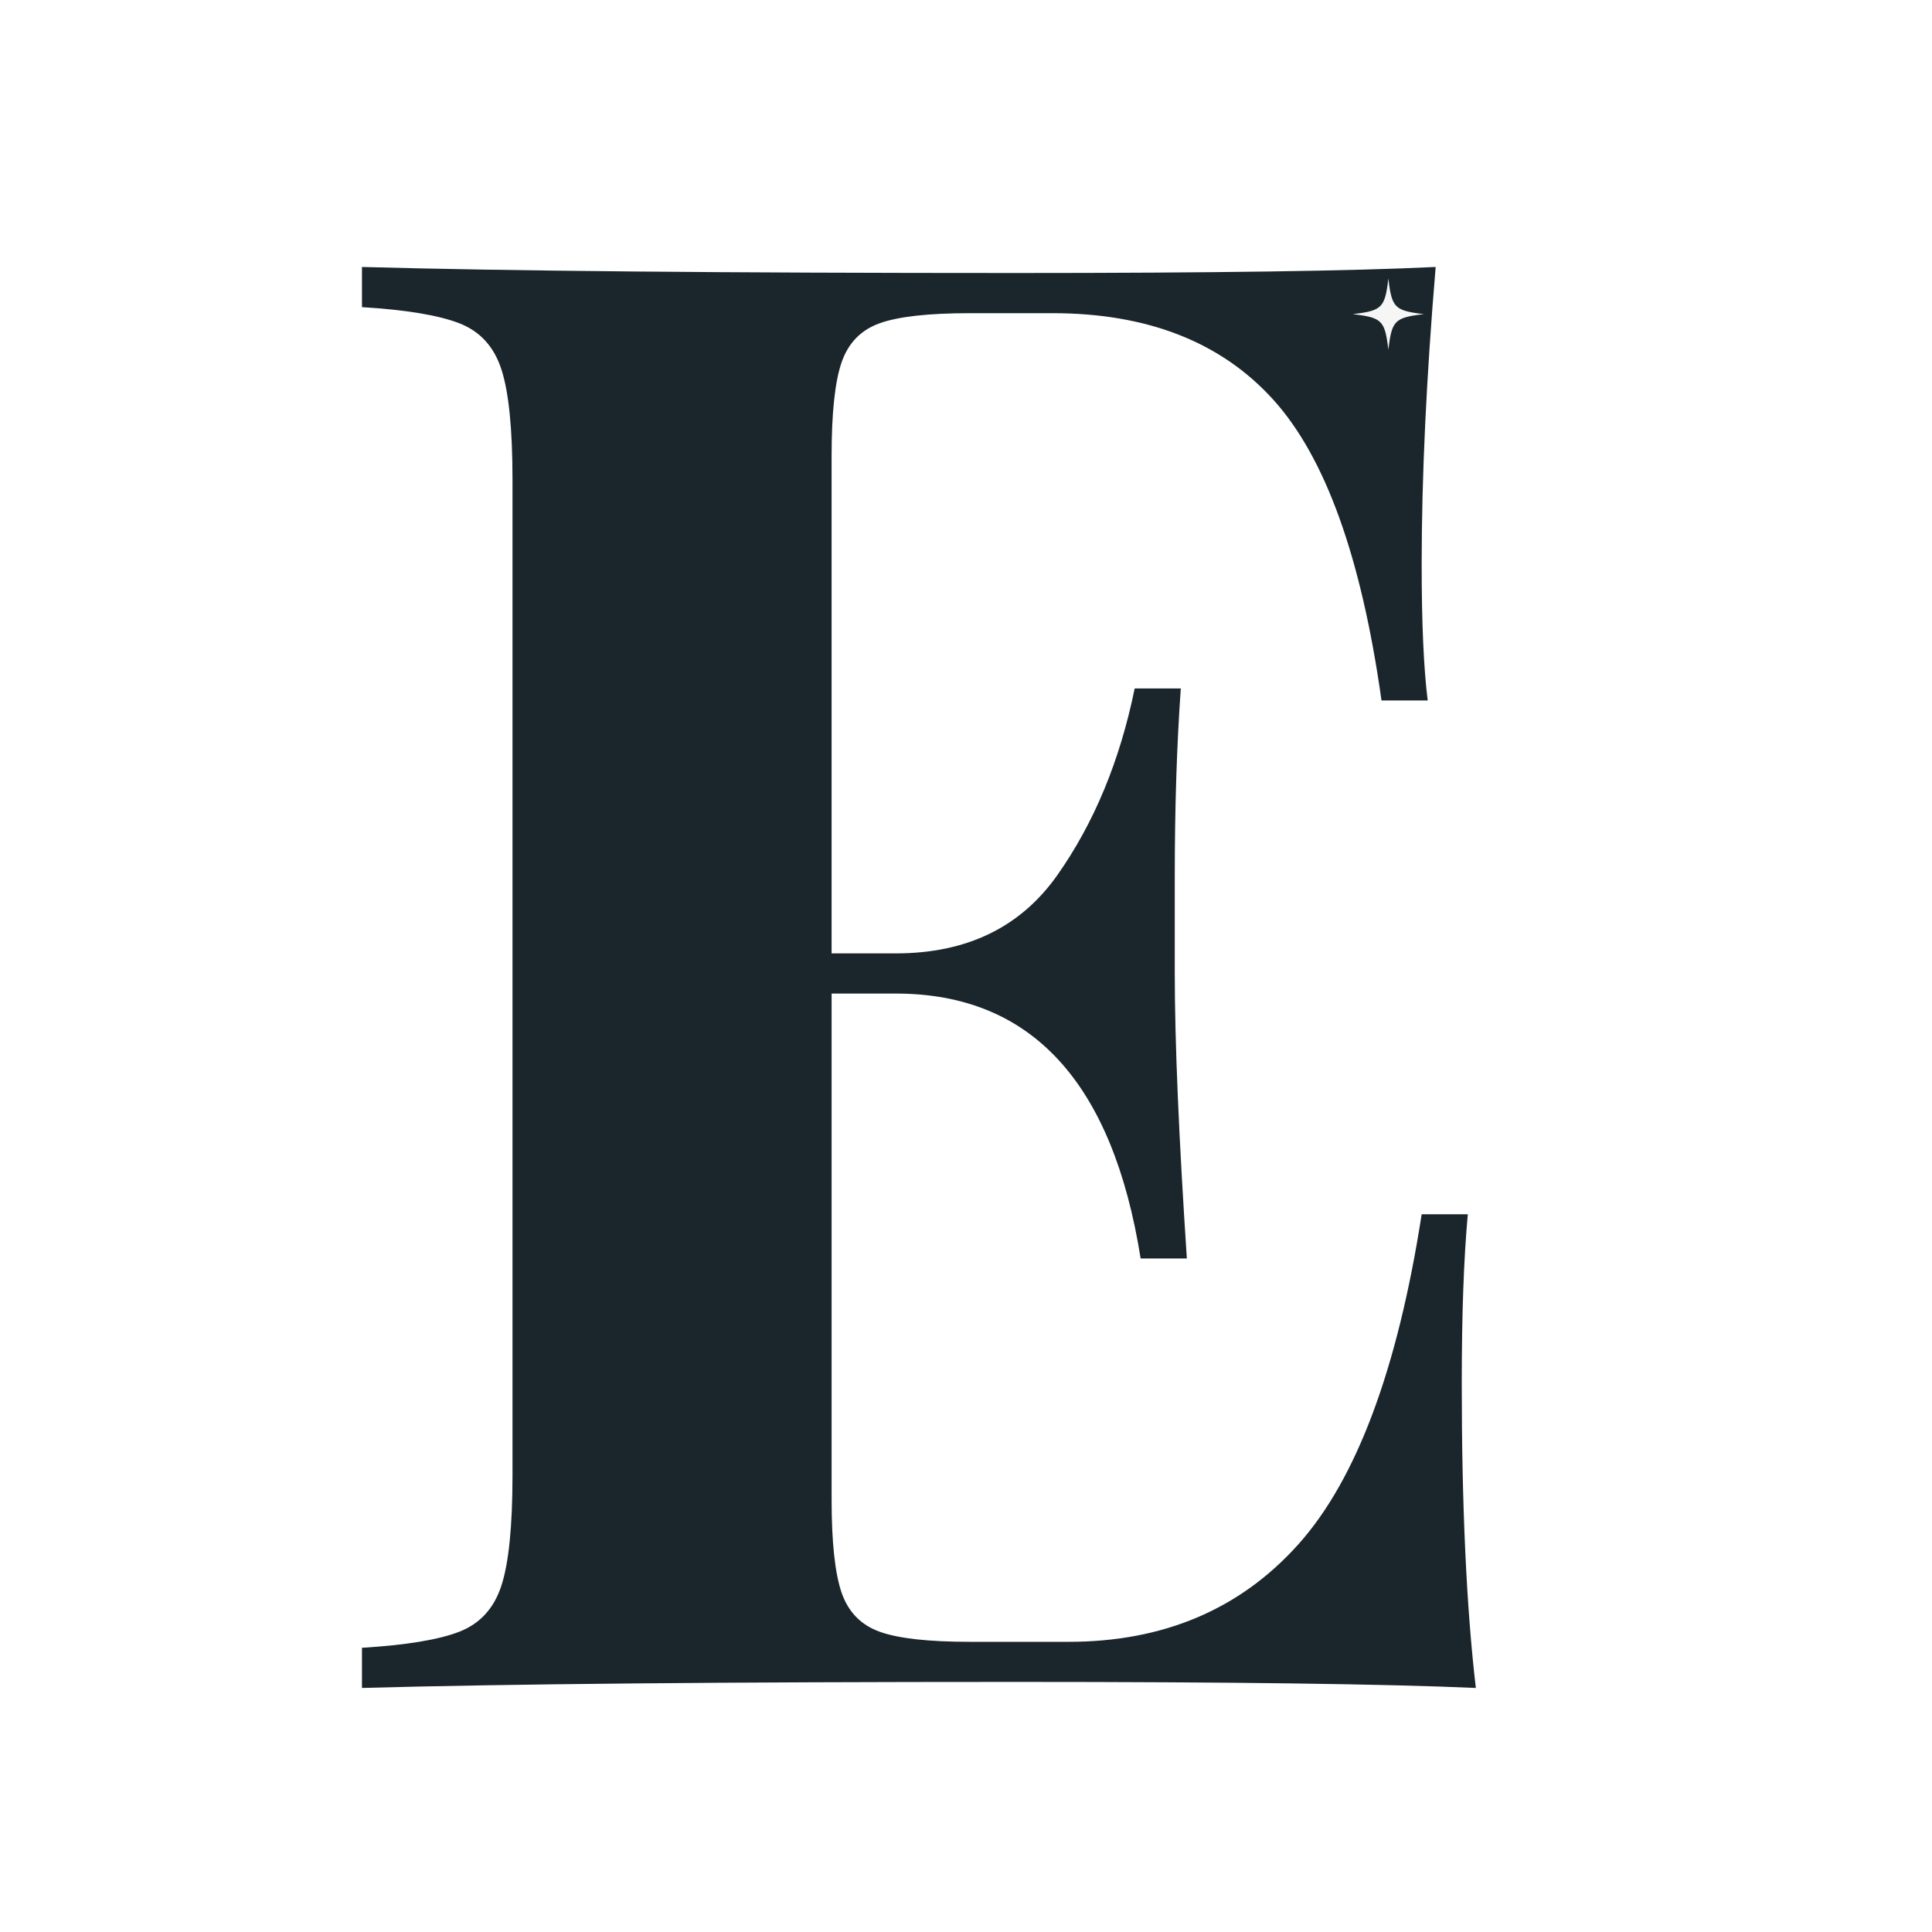 <?xml version="1.0" encoding="UTF-8"?>
<svg data-bbox="-37.5 -37.5 450 450" height="500" viewBox="0 0 375 375" width="500" xmlns="http://www.w3.org/2000/svg" data-type="color">
    <g>
        <defs>
            <clipPath id="05cea9dc-ec13-40bb-8a76-4d05cc129a2a">
                <path d="M262.55 54.047h13.86v13.855h-13.86Zm0 0"/>
            </clipPath>
        </defs>
        <path fill="#ffffff" d="M412.5-37.5v450h-450v-450h450z" data-color="1"/>
        <path fill="#ffffff" d="M412.5-37.5v450h-450v-450h450z" data-color="1"/>
        <path fill="#ffffff" d="M412.5-37.5v450h-450v-450h450z" data-color="1"/>
        <path d="M283.726 268.412c0 23.899.91 43.637 2.734 59.219-17.656-.781-47.39-1.172-89.203-1.172-56.625 0-98.96.39-127 1.172v-7.797c8.563-.52 14.852-1.555 18.875-3.11 4.031-1.562 6.758-4.546 8.188-8.952 1.437-4.414 2.156-11.563 2.156-21.438V93.115c0-9.863-.719-17.004-2.156-21.422-1.43-4.414-4.157-7.398-8.188-8.953-4.023-1.562-10.313-2.601-18.875-3.125v-7.797c28.04.782 70.375 1.172 127 1.172 38.176 0 65.313-.39 81.406-1.172-1.812 21.555-2.719 40.774-2.719 57.657 0 11.43.391 20.258 1.172 26.484h-8.968c-3.899-27.781-10.914-47.254-21.047-58.422-10.125-11.164-24.406-16.75-42.844-16.75h-15.969c-8.054 0-13.898.653-17.531 1.953-3.637 1.293-6.105 3.825-7.406 7.594-1.293 3.762-1.938 9.797-1.938 18.11v96.609h12.469c13.758 0 24.207-5.063 31.344-15.188 7.144-10.132 12.148-22.21 15.015-36.234h8.953c-.78 10.906-1.171 23.11-1.171 36.61v18.702c0 13.25.78 31.696 2.343 55.329h-8.968c-5.45-34.282-21.29-51.422-47.516-51.422h-12.469v98.156c0 8.313.645 14.355 1.938 18.125 1.3 3.762 3.77 6.293 7.406 7.594 3.633 1.304 9.477 1.953 17.531 1.953h19.094c18.438 0 33.3-6.297 44.594-18.89 11.3-12.602 19.289-33.97 23.969-64.095h8.953c-.782 8.575-1.172 19.481-1.172 32.72Zm0 0" fill="#1a262b" data-color="2"/>
        <g clip-path="url(#05cea9dc-ec13-40bb-8a76-4d05cc129a2a)">
            <path d="M269.48 54.047c-.675 5.703-1.222 6.254-6.93 6.926a.108.108 0 0 0 .036.004v.003-.003c5.672.675 6.219 1.23 6.894 6.925.676-5.707 1.223-6.254 6.93-6.93-5.707-.671-6.254-1.222-6.93-6.925Zm0 0" fill="#f6f6f6" data-color="3"/>
        </g>
    </g>
</svg>
